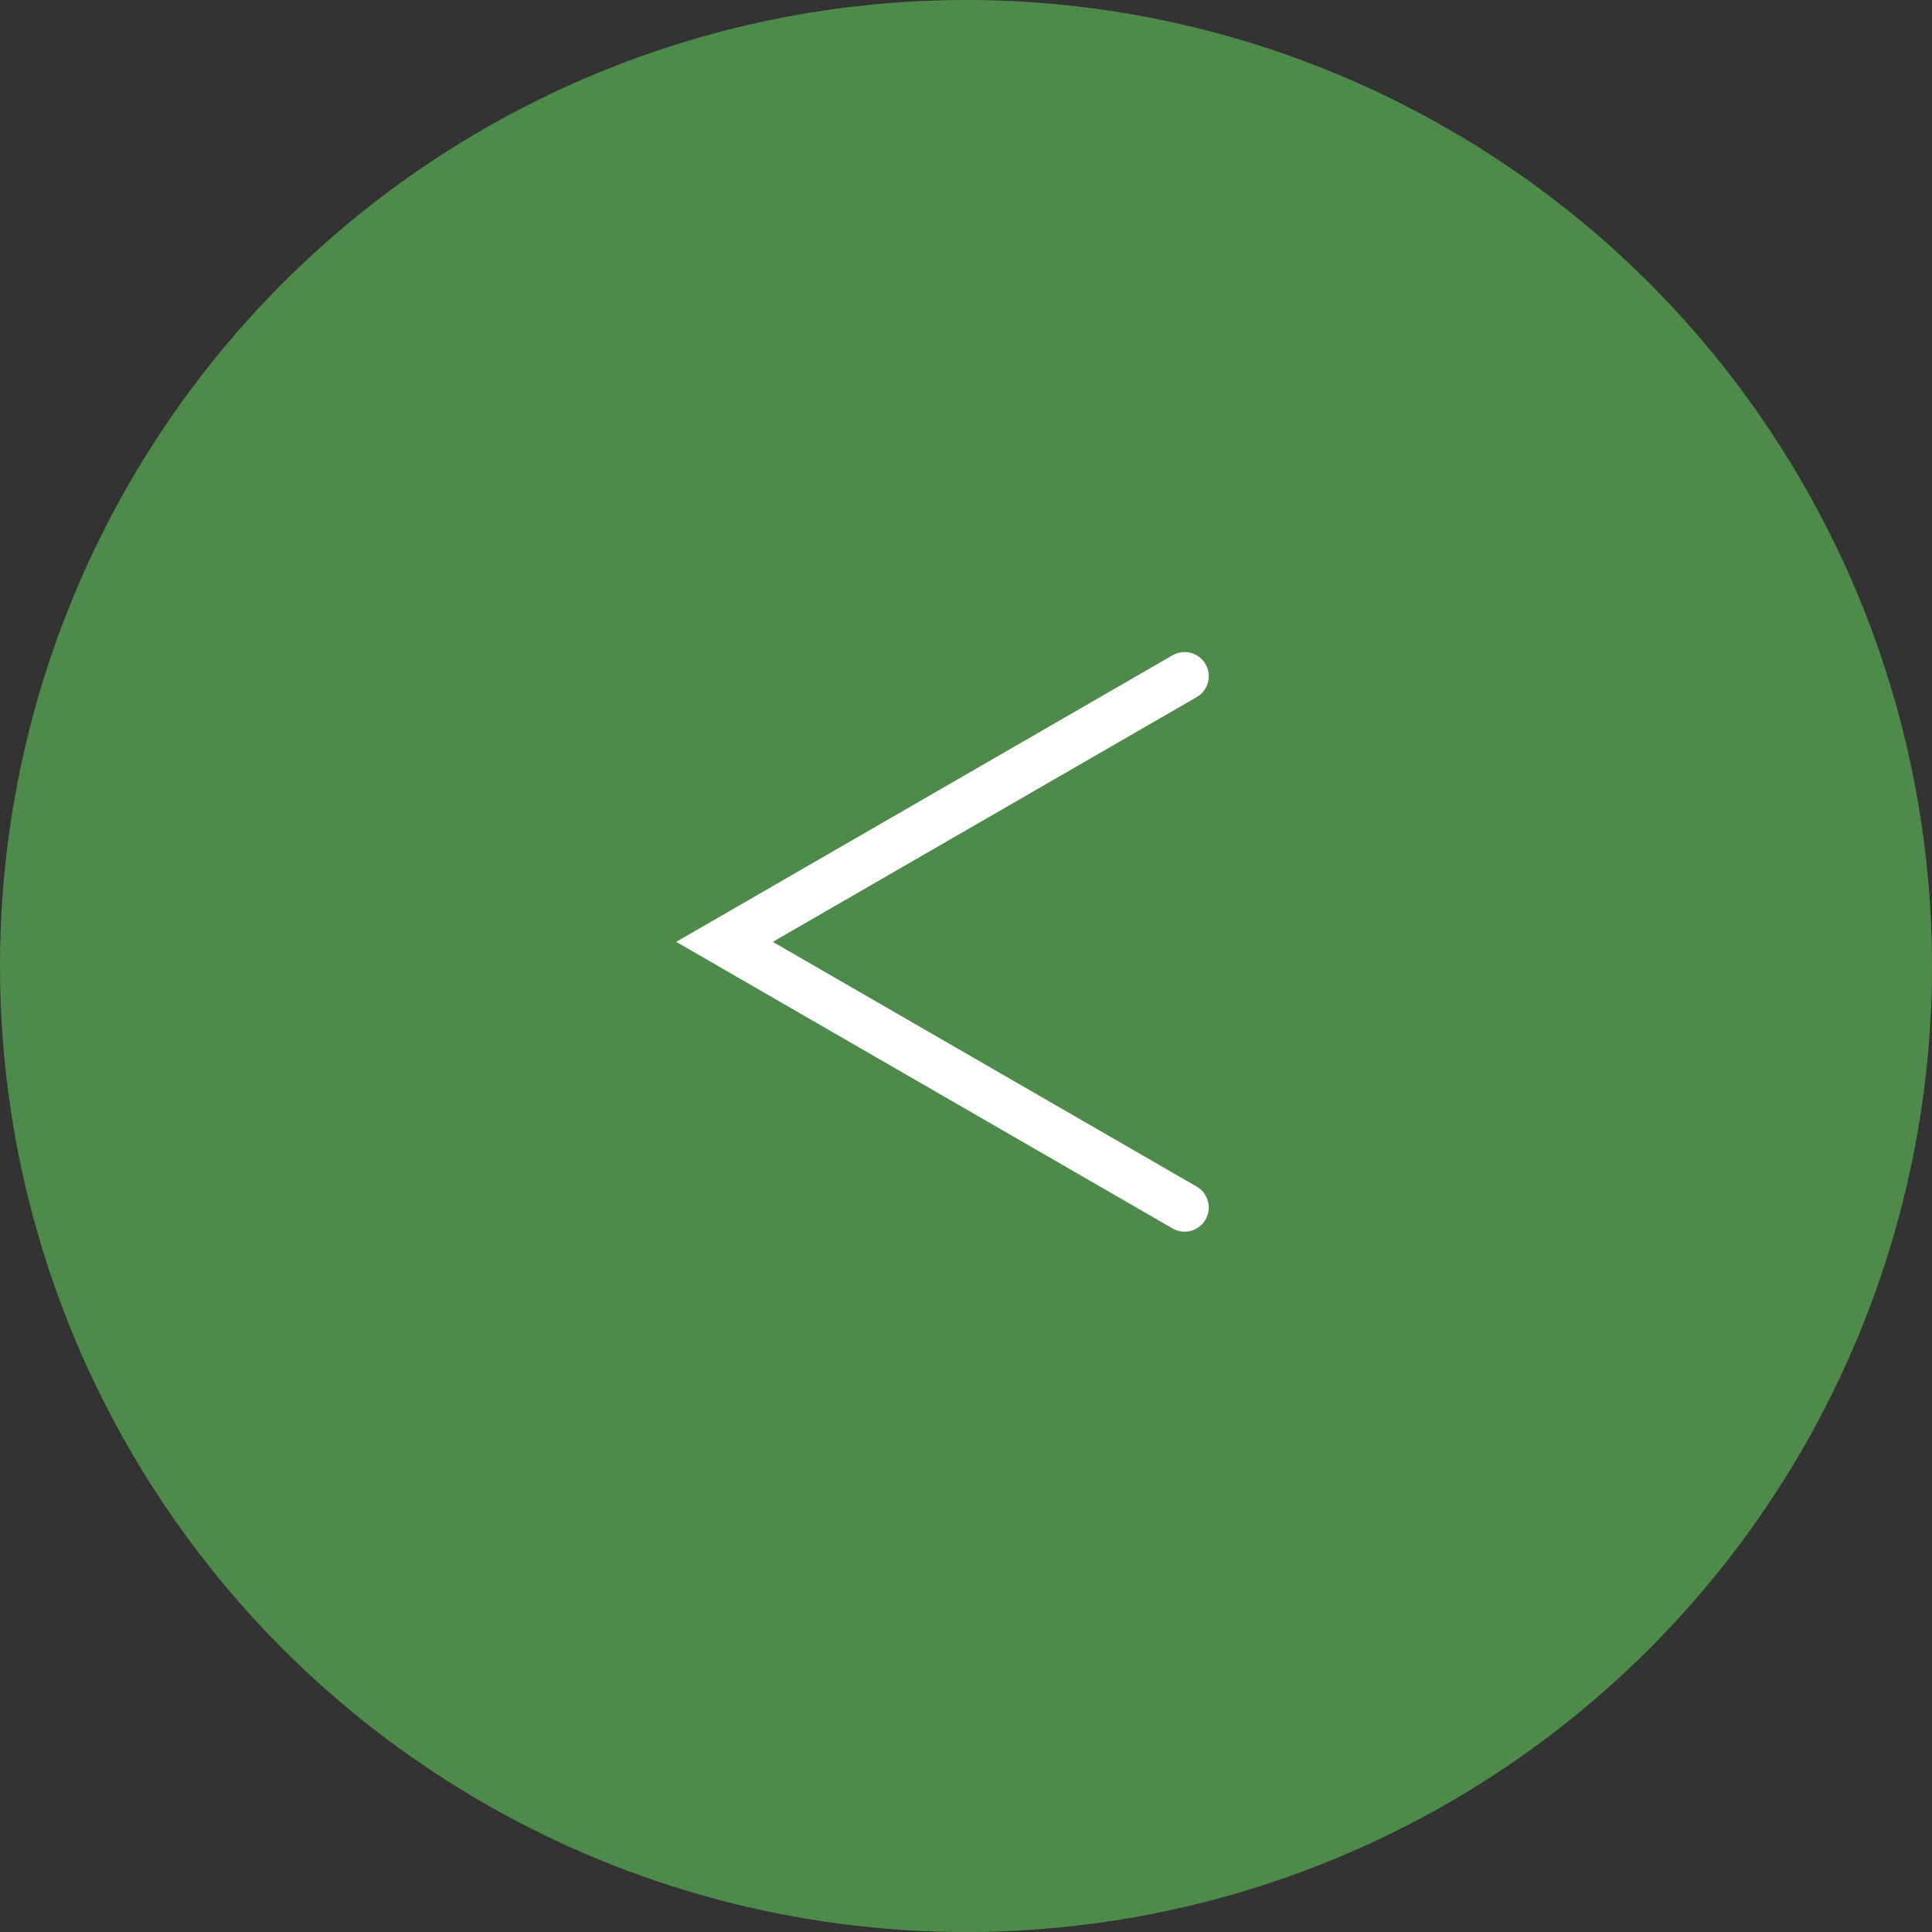 <?xml version="1.0" encoding="UTF-8"?> <svg xmlns="http://www.w3.org/2000/svg" width="40" height="40" viewBox="0 0 40 40" fill="none"><rect x="0" y="0" width="40" height="40" fill="#333333" stroke="none"/><circle cx="20" cy="20" r="20" fill="#4E8A4A"></circle><path d="M24.526 14L15 19.5L24.526 25" stroke="white" stroke-linecap="round"></path></svg> 